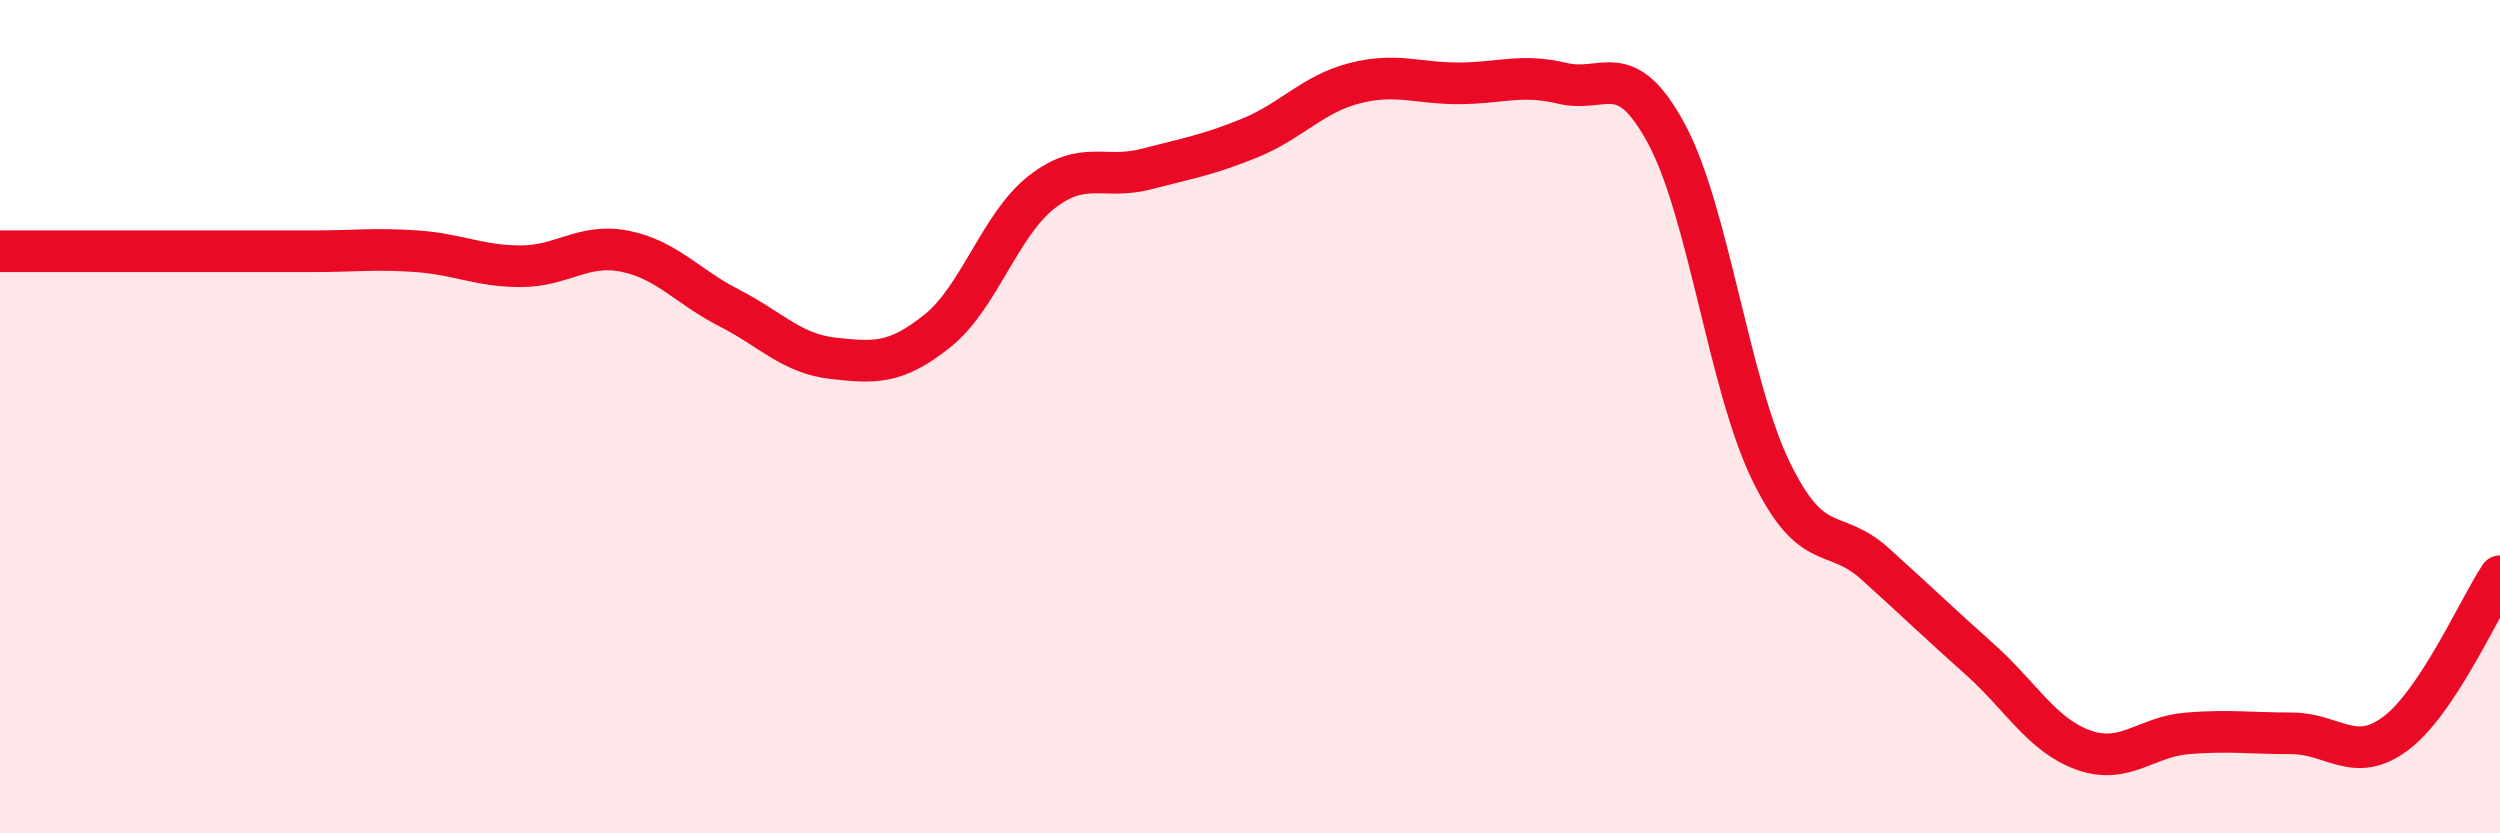 
    <svg width="60" height="20" viewBox="0 0 60 20" xmlns="http://www.w3.org/2000/svg">
      <path
        d="M 0,6.03 C 0.5,6.03 1.5,6.03 2.5,6.03 C 3.5,6.03 4,6.03 5,6.03 C 6,6.03 6.5,6.03 7.5,6.03 C 8.5,6.03 9,5.96 10,6.03 C 11,6.1 11.5,6.39 12.5,6.39 C 13.5,6.39 14,5.83 15,6.03 C 16,6.23 16.5,6.88 17.5,7.39 C 18.5,7.9 19,8.49 20,8.6 C 21,8.71 21.5,8.74 22.5,7.94 C 23.5,7.14 24,5.39 25,4.61 C 26,3.83 26.5,4.32 27.5,4.06 C 28.5,3.8 29,3.72 30,3.31 C 31,2.9 31.5,2.26 32.5,2 C 33.5,1.74 34,2 35,2 C 36,2 36.5,1.76 37.5,2 C 38.5,2.24 39,1.36 40,3.22 C 41,5.08 41.5,9.24 42.5,11.3 C 43.5,13.36 44,12.63 45,13.53 C 46,14.43 46.5,14.92 47.5,15.81 C 48.5,16.7 49,17.64 50,18 C 51,18.36 51.5,17.68 52.5,17.6 C 53.5,17.52 54,17.6 55,17.6 C 56,17.6 56.5,18.35 57.5,17.6 C 58.5,16.85 59.5,14.58 60,13.83L60 20L0 20Z"
        fill="#EB0A25"
        opacity="0.1"
        stroke-linecap="round"
        stroke-linejoin="round"
      />
      <path
        d="M 0,6.03 C 0.5,6.03 1.5,6.03 2.5,6.03 C 3.5,6.03 4,6.03 5,6.03 C 6,6.03 6.5,6.03 7.5,6.03 C 8.5,6.03 9,5.96 10,6.03 C 11,6.1 11.5,6.39 12.5,6.39 C 13.5,6.39 14,5.83 15,6.03 C 16,6.23 16.5,6.88 17.5,7.39 C 18.5,7.9 19,8.49 20,8.6 C 21,8.71 21.5,8.74 22.5,7.94 C 23.5,7.14 24,5.39 25,4.61 C 26,3.83 26.5,4.32 27.5,4.06 C 28.5,3.8 29,3.72 30,3.31 C 31,2.9 31.5,2.26 32.5,2 C 33.5,1.74 34,2 35,2 C 36,2 36.5,1.76 37.5,2 C 38.5,2.24 39,1.36 40,3.22 C 41,5.08 41.5,9.24 42.5,11.3 C 43.5,13.36 44,12.63 45,13.53 C 46,14.43 46.5,14.92 47.5,15.81 C 48.5,16.7 49,17.64 50,18 C 51,18.36 51.5,17.68 52.5,17.6 C 53.5,17.52 54,17.6 55,17.6 C 56,17.6 56.5,18.35 57.5,17.6 C 58.5,16.85 59.5,14.58 60,13.83"
        stroke="#EB0A25"
        stroke-width="1"
        fill="none"
        stroke-linecap="round"
        stroke-linejoin="round"
      />
    </svg>
  